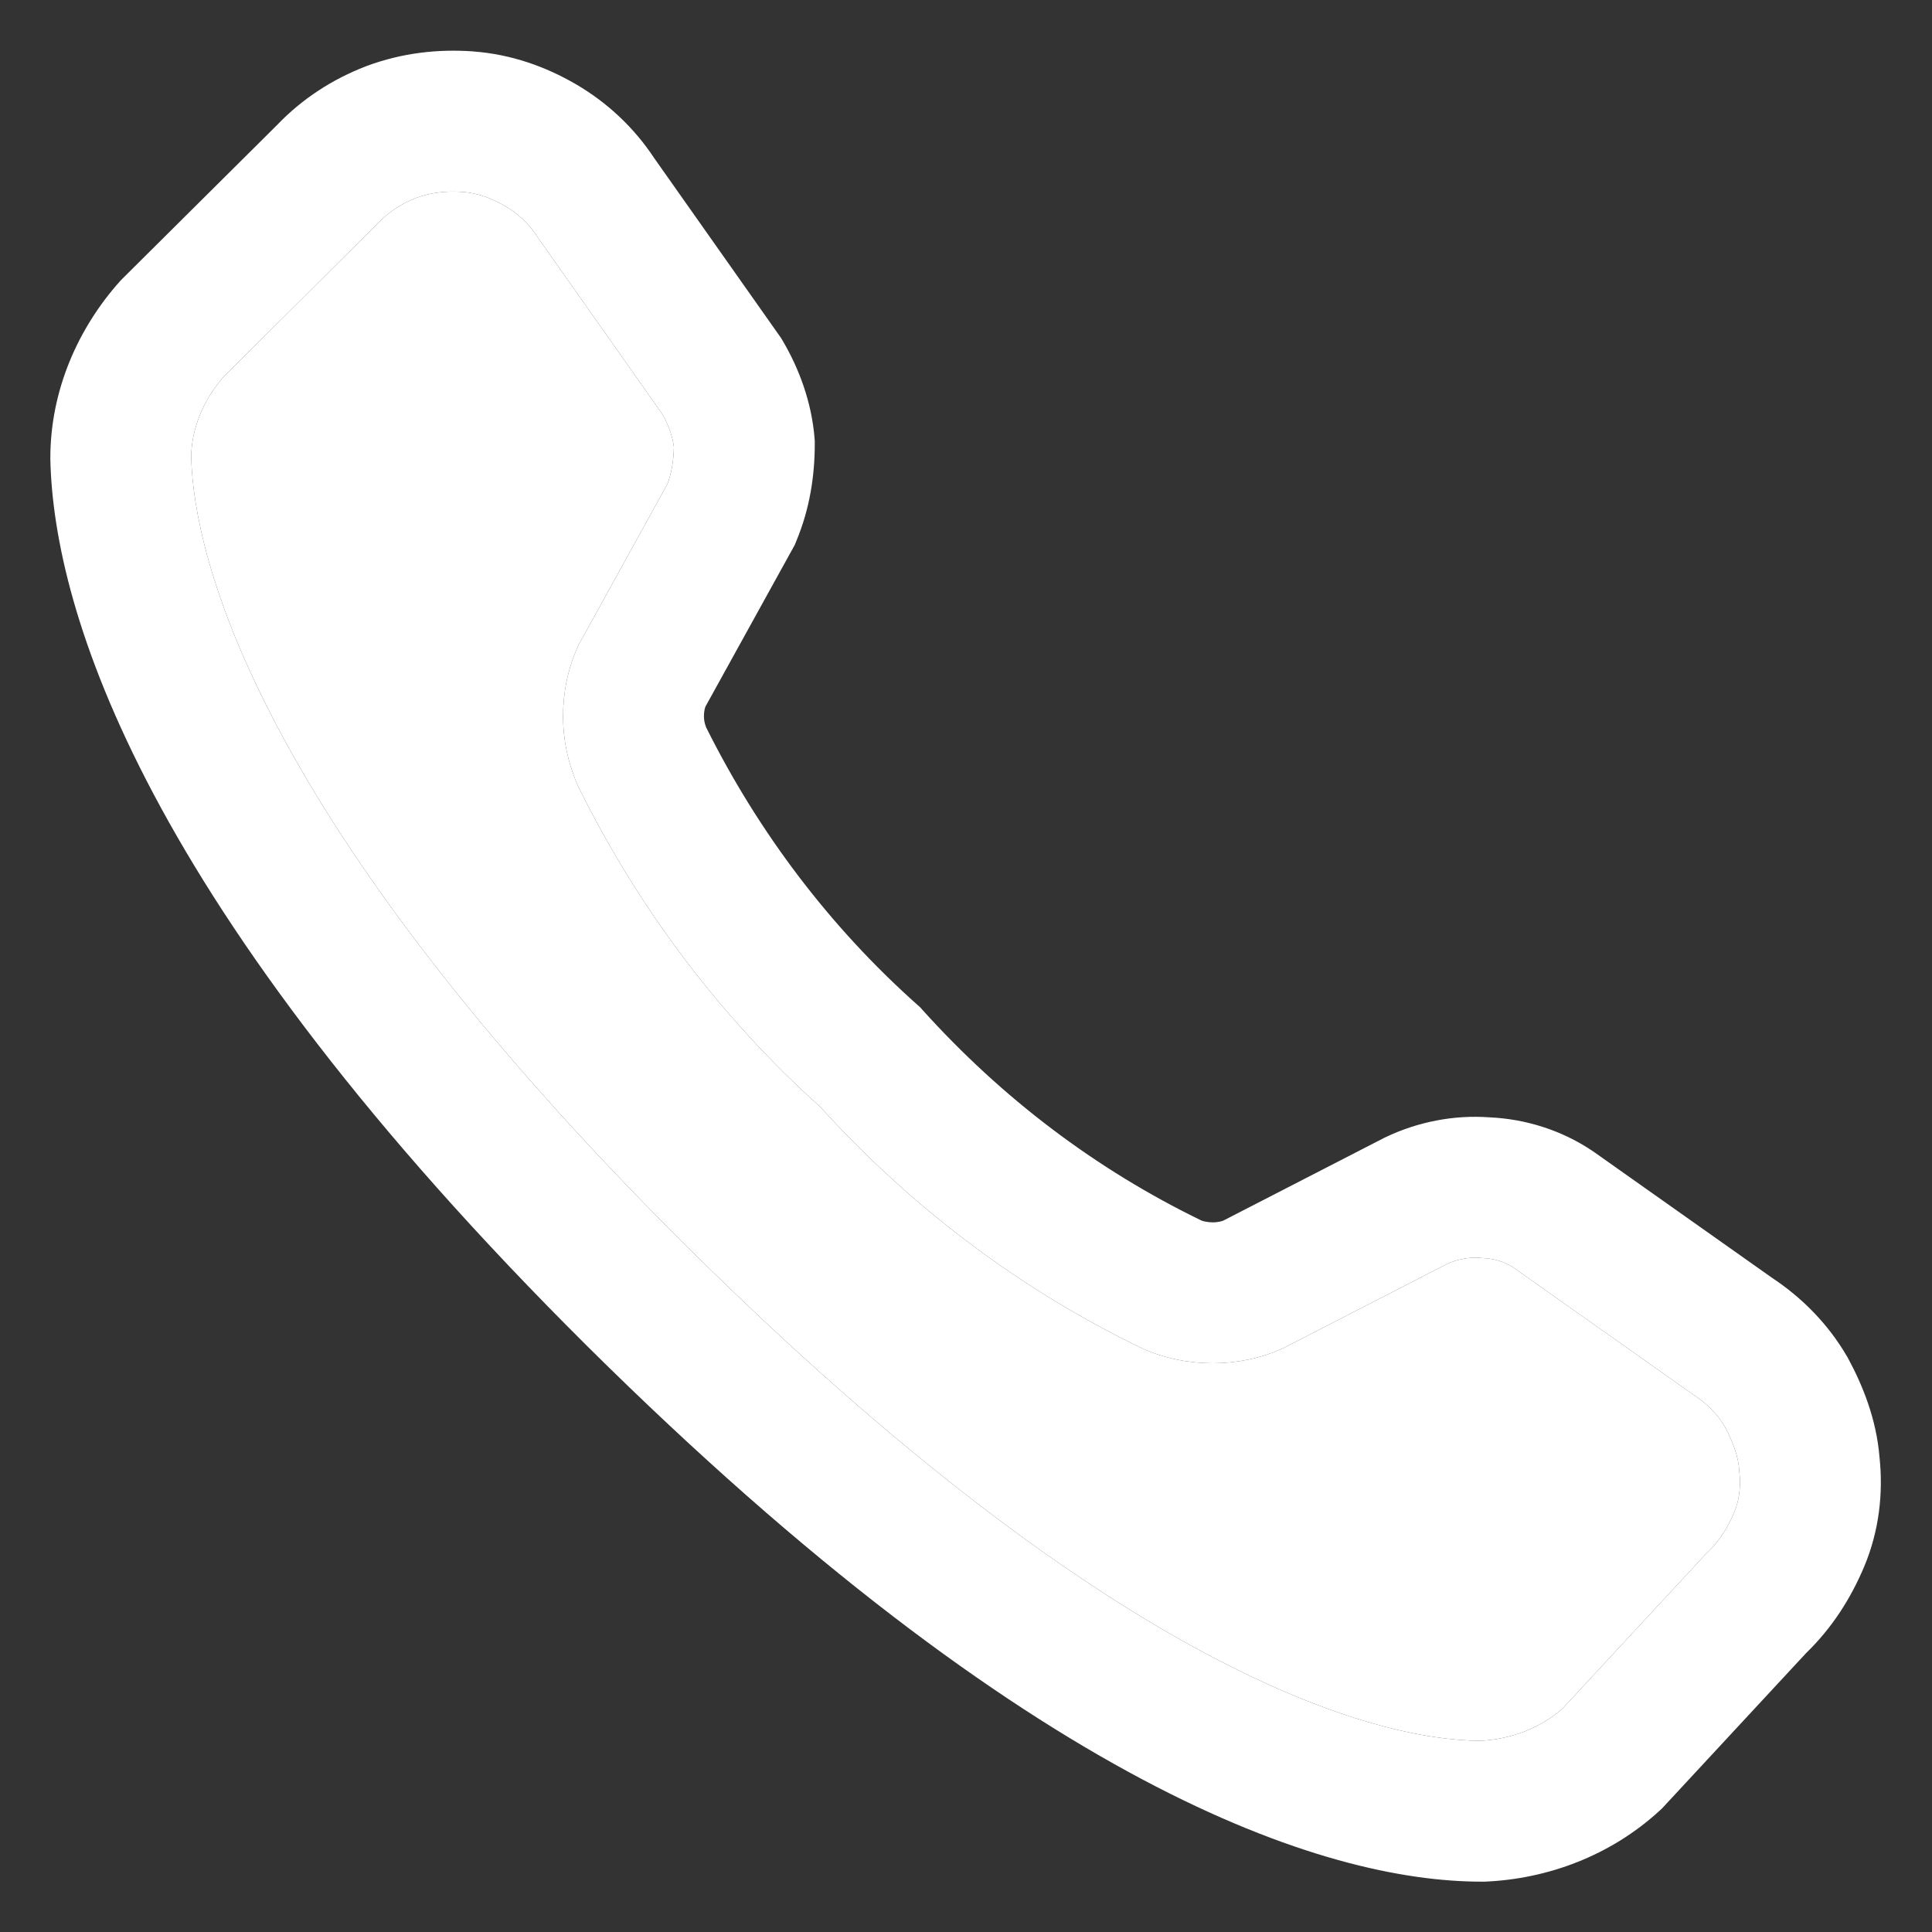 <svg width="36" height="36" viewBox="0 0 36 36" fill="none" xmlns="http://www.w3.org/2000/svg">
<rect x="0" y="0" width="36" height="36" fill="#333333" stroke="none"/>
<path fill-rule="evenodd" clip-rule="evenodd" d="M7.753 3.688C7.473 3.797 7.241 3.953 7.052 4.151L7.039 4.165L4.168 7.019C3.779 7.464 3.566 8.002 3.563 8.519C3.611 10.397 4.787 15.267 12.8 23.228C20.835 31.195 25.64 32.426 27.581 32.437C28.163 32.409 28.709 32.195 29.117 31.835L31.783 28.959L31.814 28.931C32.014 28.741 32.181 28.496 32.314 28.181C32.407 27.96 32.442 27.701 32.41 27.42L32.408 27.396L32.406 27.372C32.39 27.157 32.306 26.894 32.134 26.573C32.003 26.354 31.807 26.154 31.563 25.994L31.543 25.981L28.198 23.617C28.039 23.514 27.842 23.45 27.627 23.442L27.6 23.44L27.573 23.438C27.379 23.423 27.161 23.461 26.963 23.552L23.93 25.112L23.905 25.124C23.48 25.32 23.008 25.402 22.602 25.402C22.185 25.402 21.712 25.322 21.282 25.124L21.261 25.114C18.99 24.016 16.981 22.495 15.288 20.629C13.416 18.948 11.898 16.922 10.787 14.681L10.77 14.648L10.756 14.614C10.585 14.214 10.492 13.794 10.492 13.345C10.492 12.915 10.577 12.462 10.771 12.042L10.791 11.999L12.436 9.02C12.511 8.819 12.552 8.594 12.557 8.328C12.535 8.146 12.464 7.933 12.343 7.718L10.019 4.422L10.006 4.402C9.856 4.172 9.656 3.982 9.411 3.839C9.135 3.678 8.872 3.595 8.63 3.577C8.304 3.553 8.025 3.589 7.753 3.688ZM6.834 1.229C7.505 0.981 8.168 0.912 8.819 0.958L8.822 0.959C9.524 1.011 10.17 1.242 10.734 1.571C11.321 1.914 11.817 2.381 12.19 2.946L14.553 6.297L14.58 6.342C14.889 6.865 15.124 7.493 15.178 8.165L15.182 8.218V8.27C15.182 8.862 15.091 9.477 14.836 10.087L14.809 10.154L13.144 13.168C13.13 13.207 13.117 13.269 13.117 13.345C13.117 13.413 13.128 13.476 13.158 13.554C14.134 15.51 15.461 17.268 17.088 18.718L17.142 18.765L17.19 18.819C18.668 20.459 20.417 21.787 22.387 22.743C22.418 22.755 22.5 22.777 22.602 22.777C22.635 22.777 22.678 22.774 22.724 22.764C22.756 22.758 22.78 22.75 22.793 22.745L25.799 21.199L25.816 21.191C26.412 20.906 27.087 20.771 27.755 20.82C28.435 20.851 29.099 21.062 29.666 21.441L29.68 21.45L33.019 23.81C33.565 24.171 34.057 24.66 34.411 25.266L34.422 25.284L34.432 25.302C34.705 25.806 34.964 26.438 35.022 27.154C35.092 27.811 35.02 28.523 34.731 29.204C34.485 29.786 34.137 30.335 33.654 30.803L30.967 33.7L30.929 33.735C30.016 34.576 28.836 35.015 27.659 35.062L27.633 35.062H27.608C24.666 35.062 19.223 33.293 10.951 25.092C2.677 16.871 1.001 11.386 0.938 8.562L0.938 8.547V8.533C0.938 7.279 1.451 6.118 2.234 5.242L2.26 5.214L5.163 2.329C5.634 1.837 6.199 1.474 6.819 1.235L6.834 1.229Z" fill="white"/>
<path d="M7.052 4.151C7.241 3.953 7.473 3.797 7.753 3.688C8.025 3.589 8.304 3.553 8.63 3.577C8.872 3.595 9.135 3.678 9.411 3.839C9.656 3.982 9.856 4.172 10.006 4.402L10.019 4.422L12.343 7.718C12.464 7.933 12.535 8.146 12.557 8.328C12.552 8.594 12.511 8.819 12.436 9.02L10.791 11.999L10.771 12.042C10.577 12.462 10.492 12.915 10.492 13.345C10.492 13.794 10.585 14.214 10.756 14.614L10.77 14.648L10.787 14.681C11.898 16.922 13.416 18.948 15.288 20.629C16.981 22.495 18.99 24.016 21.261 25.114L21.282 25.124C21.712 25.322 22.185 25.402 22.602 25.402C23.008 25.402 23.48 25.32 23.905 25.124L23.93 25.112L26.963 23.552C27.161 23.461 27.379 23.423 27.573 23.438L27.6 23.44L27.627 23.442C27.842 23.45 28.039 23.514 28.198 23.617L31.543 25.981L31.563 25.994C31.807 26.154 32.003 26.354 32.134 26.573C32.306 26.894 32.39 27.157 32.406 27.372L32.408 27.396L32.41 27.42C32.442 27.701 32.407 27.96 32.314 28.181C32.181 28.496 32.014 28.741 31.814 28.931L31.783 28.959L29.117 31.835C28.709 32.195 28.163 32.409 27.581 32.437C25.64 32.426 20.835 31.195 12.8 23.228C4.787 15.267 3.611 10.397 3.563 8.519C3.566 8.002 3.779 7.464 4.168 7.019L7.039 4.165L7.052 4.151Z" fill="white"/>
</svg>
